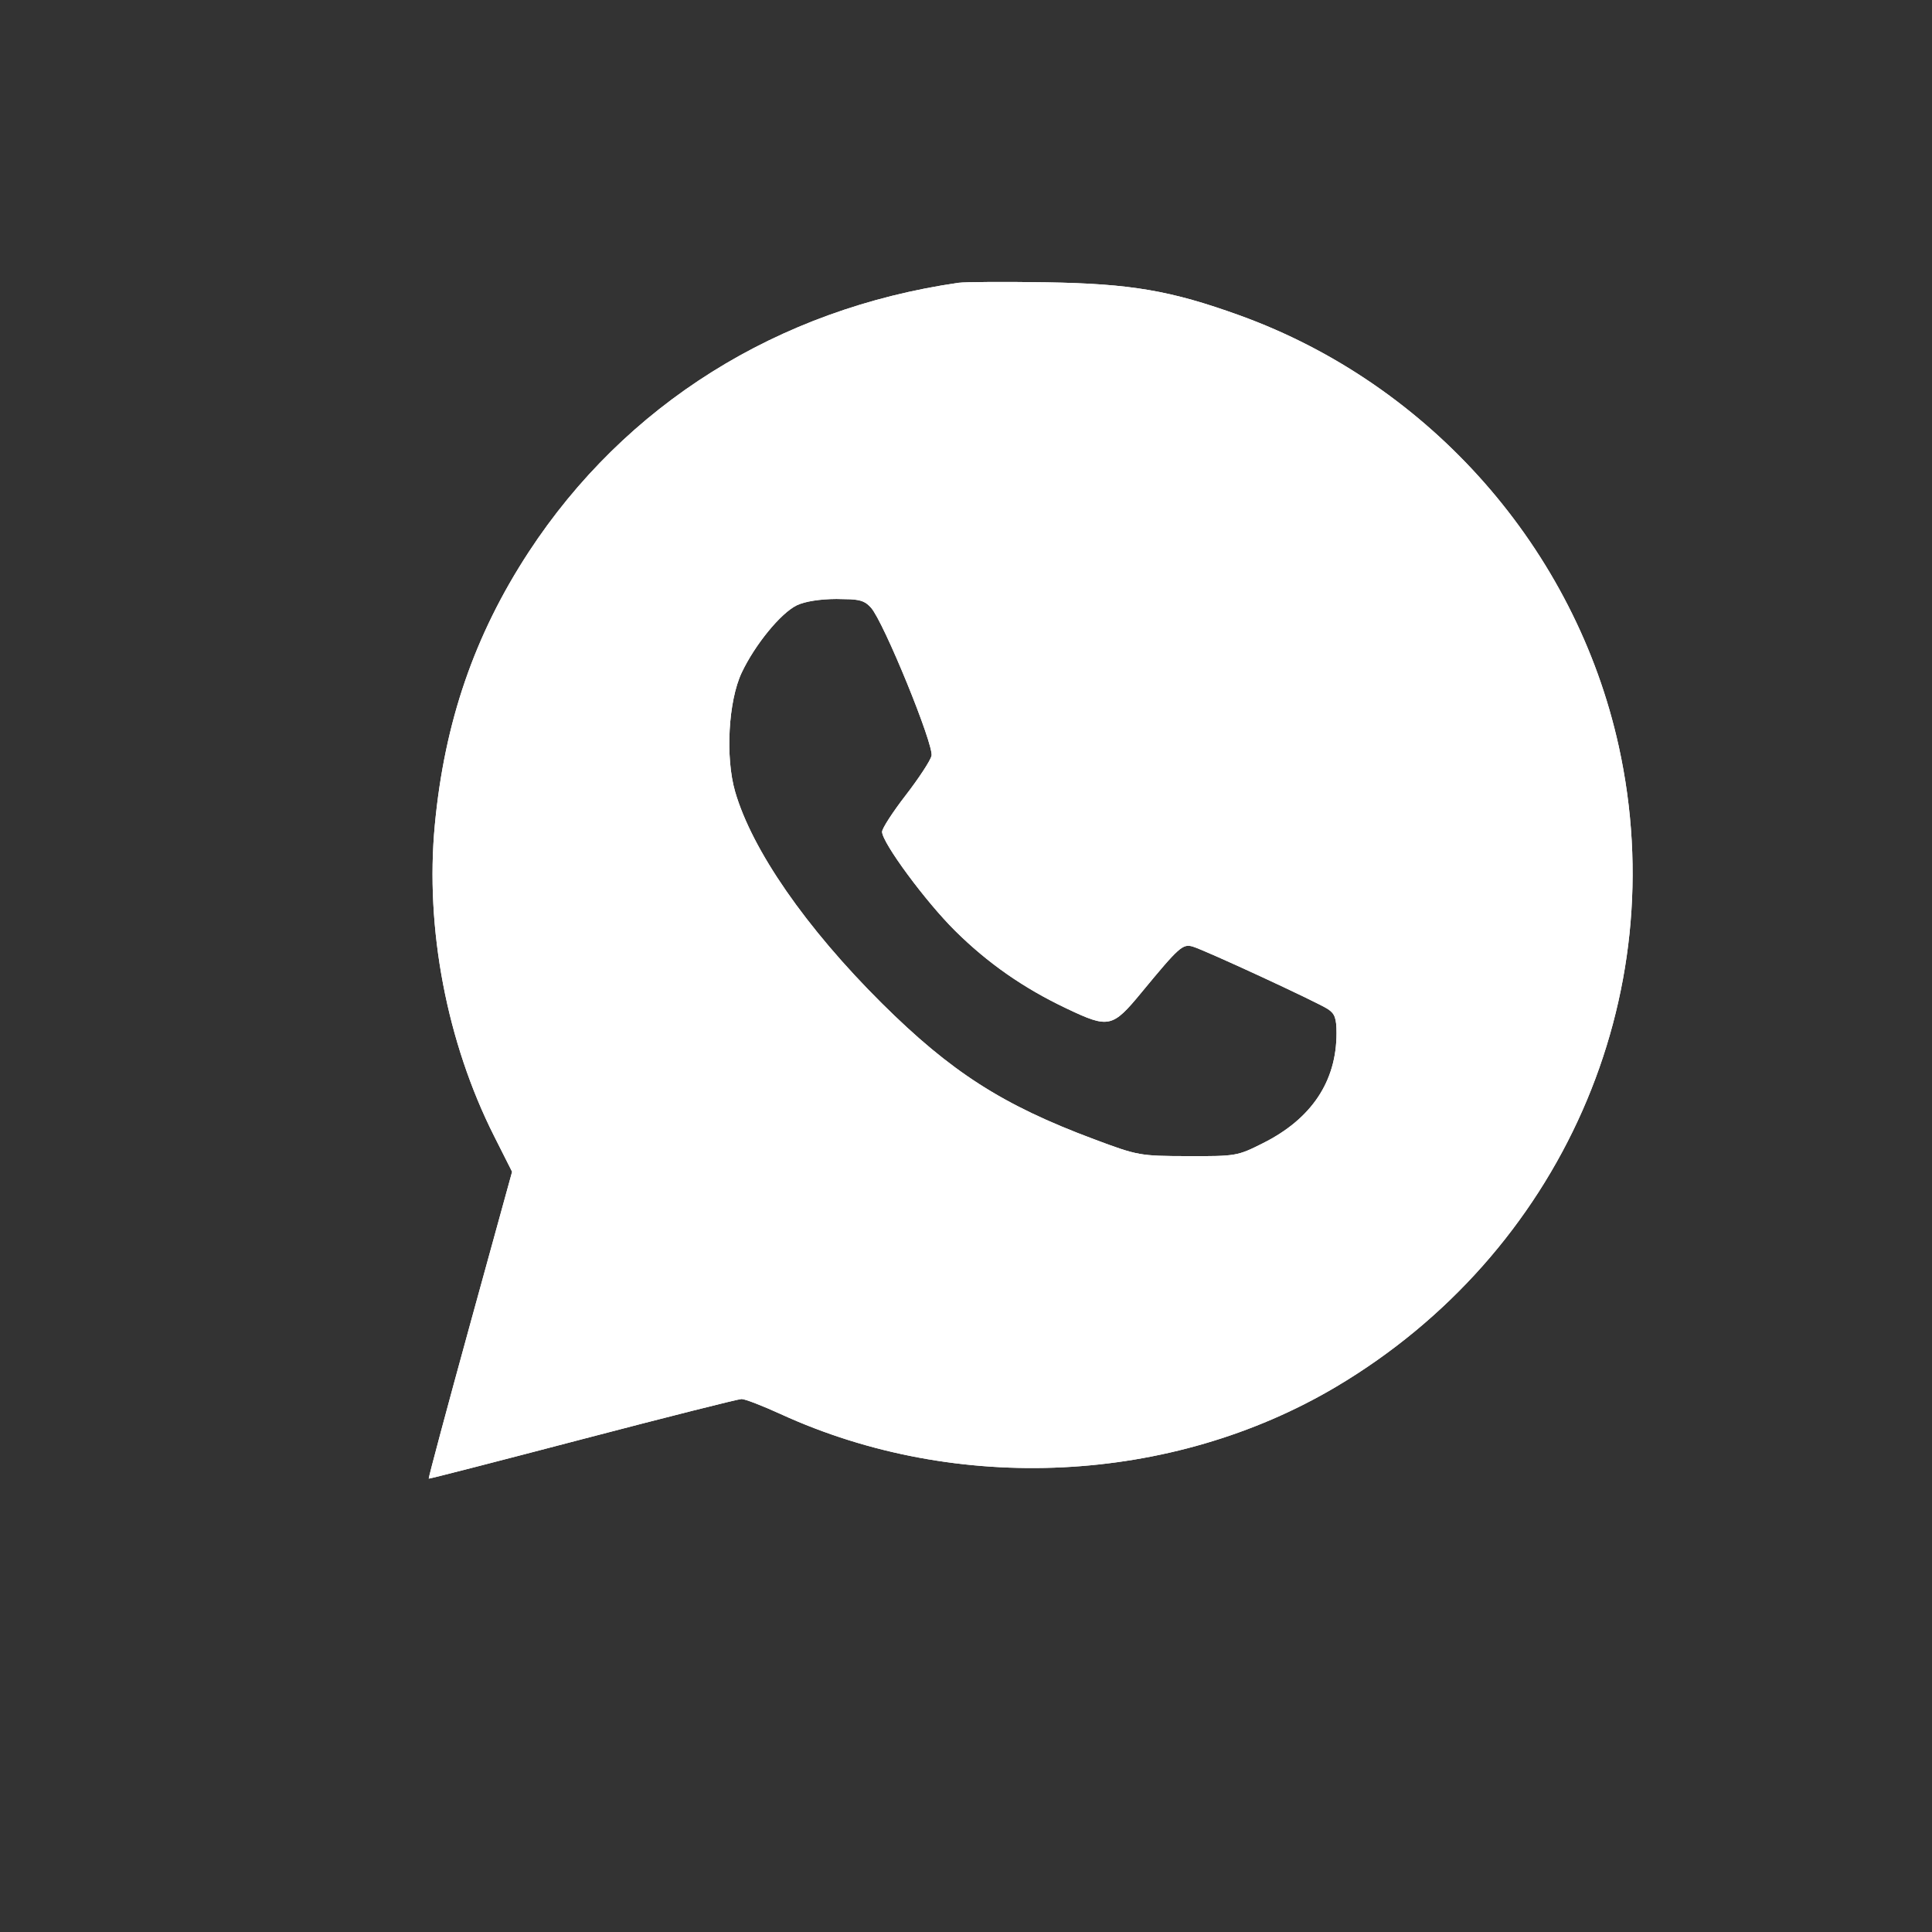 <?xml version="1.0" encoding="UTF-8"?> <svg xmlns="http://www.w3.org/2000/svg" width="32" height="32" viewBox="0 0 32 32" fill="none"><rect x="0" y="0" width="32" height="32" fill="#333333" stroke="none"/><g data-figma-bg-blur-radius="4.15727"><path fill-rule="evenodd" clip-rule="evenodd" d="M15.875 4.684C12.88 5.117 10.355 6.7 8.754 9.148C7.858 10.52 7.363 11.958 7.202 13.664C7.04 15.374 7.401 17.264 8.184 18.817L8.482 19.408L7.783 21.946C7.403 23.326 7.099 24.463 7.101 24.491C7.12 24.494 8.261 24.2 9.646 23.837C11.036 23.473 12.221 23.174 12.282 23.172C12.339 23.171 12.631 23.285 12.931 23.422C15.853 24.76 19.406 24.584 22.129 22.97C25.852 20.761 27.727 16.516 26.812 12.363C26.093 9.095 23.689 6.363 20.528 5.222C19.392 4.812 18.731 4.699 17.335 4.676C16.64 4.665 15.982 4.669 15.875 4.684ZM14.427 10.066C14.342 9.972 14.276 9.937 14.087 9.926L13.854 9.921C13.58 9.922 13.329 9.962 13.197 10.026C12.93 10.156 12.503 10.68 12.285 11.141C12.063 11.611 12.012 12.545 12.176 13.112C12.457 14.081 13.349 15.368 14.605 16.617C15.754 17.757 16.603 18.302 18.115 18.867C18.847 19.141 18.876 19.147 19.675 19.149C20.475 19.152 20.497 19.147 20.924 18.932C21.724 18.53 22.137 17.91 22.137 17.114C22.137 16.865 22.109 16.788 21.991 16.712C21.807 16.593 19.954 15.736 19.755 15.678C19.589 15.63 19.53 15.683 18.907 16.438C18.423 17.025 18.366 17.037 17.662 16.702C16.95 16.364 16.359 15.951 15.82 15.417C15.33 14.932 14.611 13.957 14.61 13.777C14.61 13.722 14.787 13.449 15.002 13.171C15.216 12.894 15.408 12.601 15.429 12.52C15.473 12.346 14.637 10.3 14.427 10.066Z" fill="white"></path><path fill-rule="evenodd" clip-rule="evenodd" d="M8.754 9.148C10.355 6.7 12.88 5.117 15.875 4.684C15.982 4.669 16.64 4.665 17.335 4.676C18.731 4.699 19.392 4.812 20.528 5.222C23.689 6.363 26.093 9.095 26.812 12.363C27.727 16.516 25.852 20.761 22.129 22.97C19.406 24.584 15.853 24.76 12.931 23.422C12.631 23.285 12.339 23.171 12.282 23.172C12.221 23.174 11.036 23.473 9.646 23.837C8.261 24.2 7.12 24.494 7.101 24.491C7.099 24.463 7.403 23.326 7.783 21.946L8.482 19.408L8.184 18.817C7.401 17.264 7.04 15.374 7.202 13.664C7.363 11.958 7.858 10.52 8.754 9.148ZM14.427 10.066C14.342 9.972 14.276 9.937 14.087 9.926L13.854 9.921C13.58 9.922 13.329 9.962 13.197 10.026C12.93 10.156 12.503 10.68 12.285 11.141C12.063 11.611 12.012 12.545 12.176 13.112C12.457 14.081 13.349 15.368 14.605 16.617C15.754 17.757 16.603 18.302 18.115 18.867C18.847 19.141 18.876 19.147 19.675 19.149C20.475 19.152 20.497 19.147 20.924 18.932C21.724 18.53 22.137 17.91 22.137 17.114C22.137 16.865 22.109 16.788 21.991 16.712C21.807 16.593 19.954 15.736 19.755 15.678C19.589 15.63 19.53 15.683 18.907 16.438C18.423 17.025 18.366 17.037 17.662 16.702C16.95 16.364 16.359 15.951 15.82 15.417C15.33 14.932 14.611 13.957 14.61 13.777C14.61 13.722 14.787 13.449 15.002 13.171C15.216 12.894 15.408 12.601 15.429 12.52C15.473 12.346 14.637 10.3 14.427 10.066Z" fill="white"></path></g><defs><clipPath id="bgblur_0_164_21_clip_path" transform="translate(-2.944 -0.512)"><path fill-rule="evenodd" clip-rule="evenodd" d="M15.875 4.684C12.88 5.117 10.355 6.7 8.754 9.148C7.858 10.52 7.363 11.958 7.202 13.664C7.04 15.374 7.401 17.264 8.184 18.817L8.482 19.408L7.783 21.946C7.403 23.326 7.099 24.463 7.101 24.491C7.12 24.494 8.261 24.2 9.646 23.837C11.036 23.473 12.221 23.174 12.282 23.172C12.339 23.171 12.631 23.285 12.931 23.422C15.853 24.76 19.406 24.584 22.129 22.97C25.852 20.761 27.727 16.516 26.812 12.363C26.093 9.095 23.689 6.363 20.528 5.222C19.392 4.812 18.731 4.699 17.335 4.676C16.64 4.665 15.982 4.669 15.875 4.684ZM14.427 10.066C14.342 9.972 14.276 9.937 14.087 9.926L13.854 9.921C13.58 9.922 13.329 9.962 13.197 10.026C12.93 10.156 12.503 10.68 12.285 11.141C12.063 11.611 12.012 12.545 12.176 13.112C12.457 14.081 13.349 15.368 14.605 16.617C15.754 17.757 16.603 18.302 18.115 18.867C18.847 19.141 18.876 19.147 19.675 19.149C20.475 19.152 20.497 19.147 20.924 18.932C21.724 18.53 22.137 17.91 22.137 17.114C22.137 16.865 22.109 16.788 21.991 16.712C21.807 16.593 19.954 15.736 19.755 15.678C19.589 15.63 19.53 15.683 18.907 16.438C18.423 17.025 18.366 17.037 17.662 16.702C16.95 16.364 16.359 15.951 15.82 15.417C15.33 14.932 14.611 13.957 14.61 13.777C14.61 13.722 14.787 13.449 15.002 13.171C15.216 12.894 15.408 12.601 15.429 12.52C15.473 12.346 14.637 10.3 14.427 10.066Z"></path><path fill-rule="evenodd" clip-rule="evenodd" d="M8.754 9.148C10.355 6.7 12.88 5.117 15.875 4.684C15.982 4.669 16.64 4.665 17.335 4.676C18.731 4.699 19.392 4.812 20.528 5.222C23.689 6.363 26.093 9.095 26.812 12.363C27.727 16.516 25.852 20.761 22.129 22.97C19.406 24.584 15.853 24.76 12.931 23.422C12.631 23.285 12.339 23.171 12.282 23.172C12.221 23.174 11.036 23.473 9.646 23.837C8.261 24.2 7.12 24.494 7.101 24.491C7.099 24.463 7.403 23.326 7.783 21.946L8.482 19.408L8.184 18.817C7.401 17.264 7.04 15.374 7.202 13.664C7.363 11.958 7.858 10.52 8.754 9.148ZM14.427 10.066C14.342 9.972 14.276 9.937 14.087 9.926L13.854 9.921C13.58 9.922 13.329 9.962 13.197 10.026C12.93 10.156 12.503 10.68 12.285 11.141C12.063 11.611 12.012 12.545 12.176 13.112C12.457 14.081 13.349 15.368 14.605 16.617C15.754 17.757 16.603 18.302 18.115 18.867C18.847 19.141 18.876 19.147 19.675 19.149C20.475 19.152 20.497 19.147 20.924 18.932C21.724 18.53 22.137 17.91 22.137 17.114C22.137 16.865 22.109 16.788 21.991 16.712C21.807 16.593 19.954 15.736 19.755 15.678C19.589 15.63 19.53 15.683 18.907 16.438C18.423 17.025 18.366 17.037 17.662 16.702C16.95 16.364 16.359 15.951 15.82 15.417C15.33 14.932 14.611 13.957 14.61 13.777C14.61 13.722 14.787 13.449 15.002 13.171C15.216 12.894 15.408 12.601 15.429 12.52C15.473 12.346 14.637 10.3 14.427 10.066Z"></path></clipPath></defs></svg> 